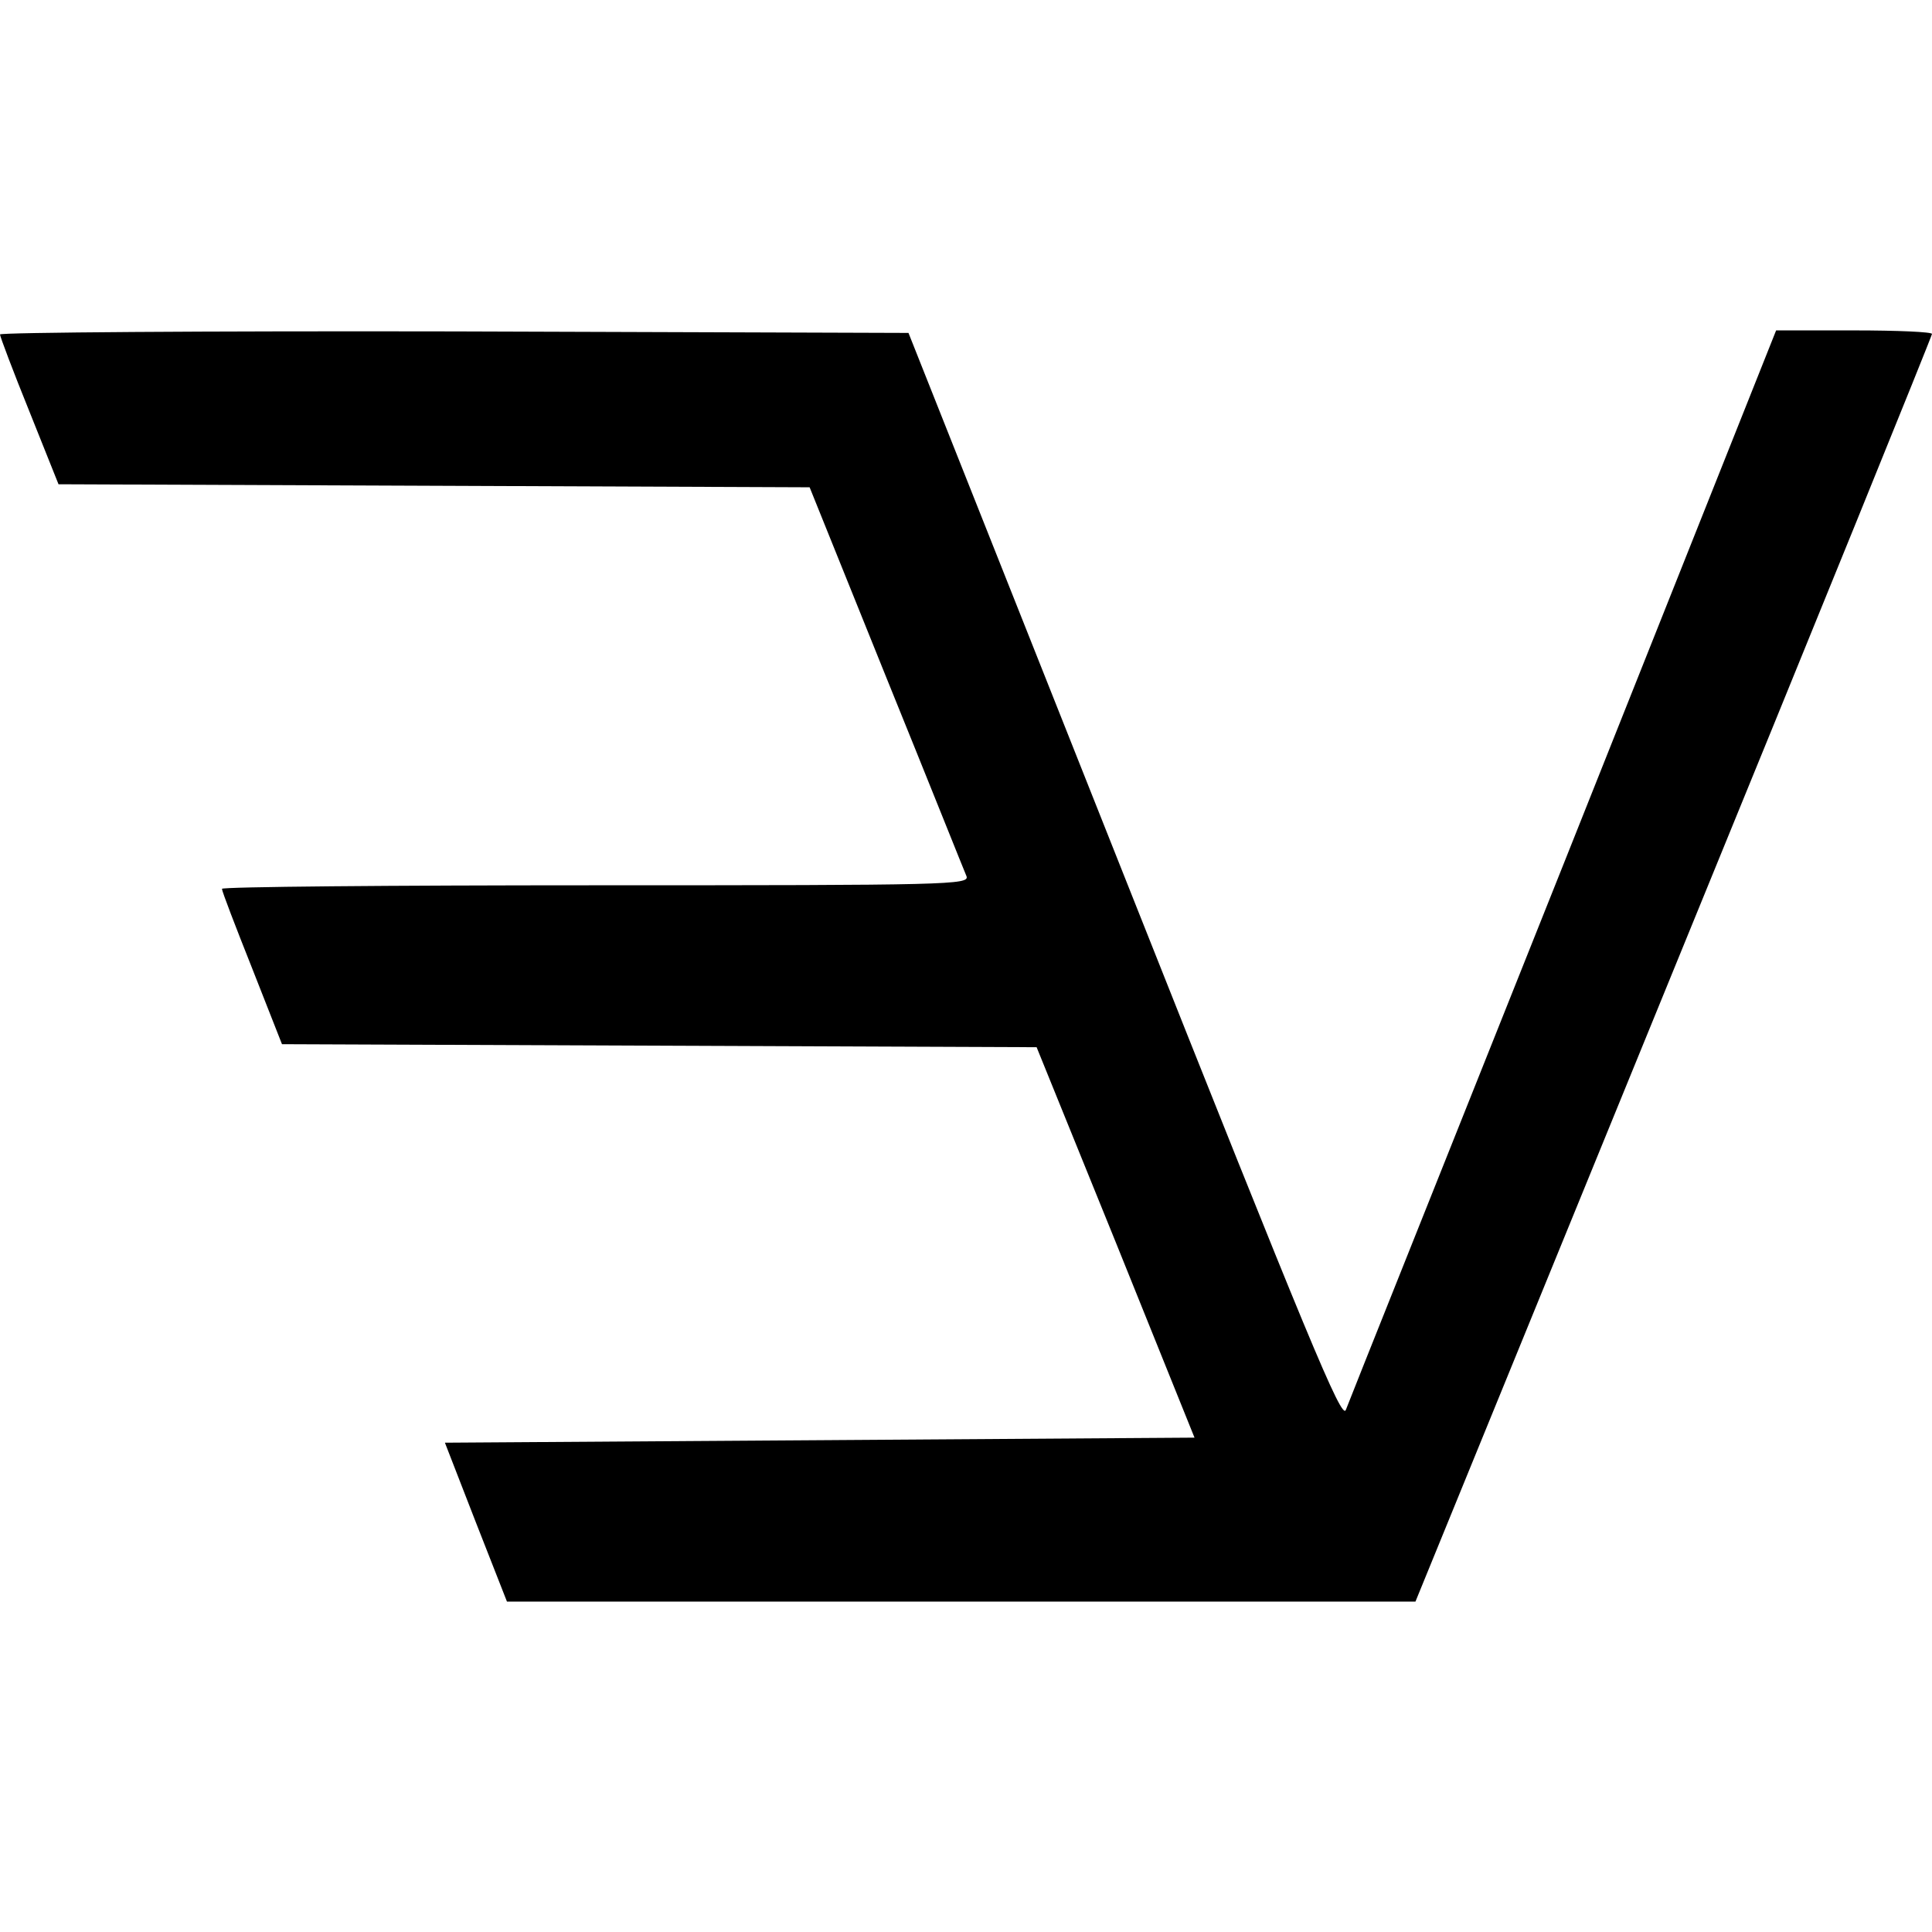 <?xml version="1.0" encoding="UTF-8" standalone="yes"?>
<svg version="1.0" xmlns="http://www.w3.org/2000/svg" width="100mm" height="100mm" viewBox="0 0 383 252" preserveAspectRatio="xMidYMid meet">
  <g transform="translate(0,252) scale(0.1,-0.1)" fill="#000000" stroke="none">
    <path d="M0 2512 c0 -4 26 -73 58 -152 l58 -145 745 -3 744 -3 152 -377 c84
-207 155 -385 159 -394 6 -17 -33 -18 -735 -18 -408 0 -741 -3 -741 -7 0 -5
27 -75 60 -158 l59 -150 748 -3 748 -3 157 -387 156 -387 -743 -5 -743 -5 61
-157 62 -158 900 0 901 0 512 1253 c282 689 512 1256 512 1260 0 4 -69 7 -154
7 l-155 0 -421 -1057 c-232 -582 -427 -1069 -432 -1083 -8 -21 -72 133 -438
1055 l-429 1080 -900 3 c-496 1 -901 -2 -901 -6z"/>
  </g>
</svg>